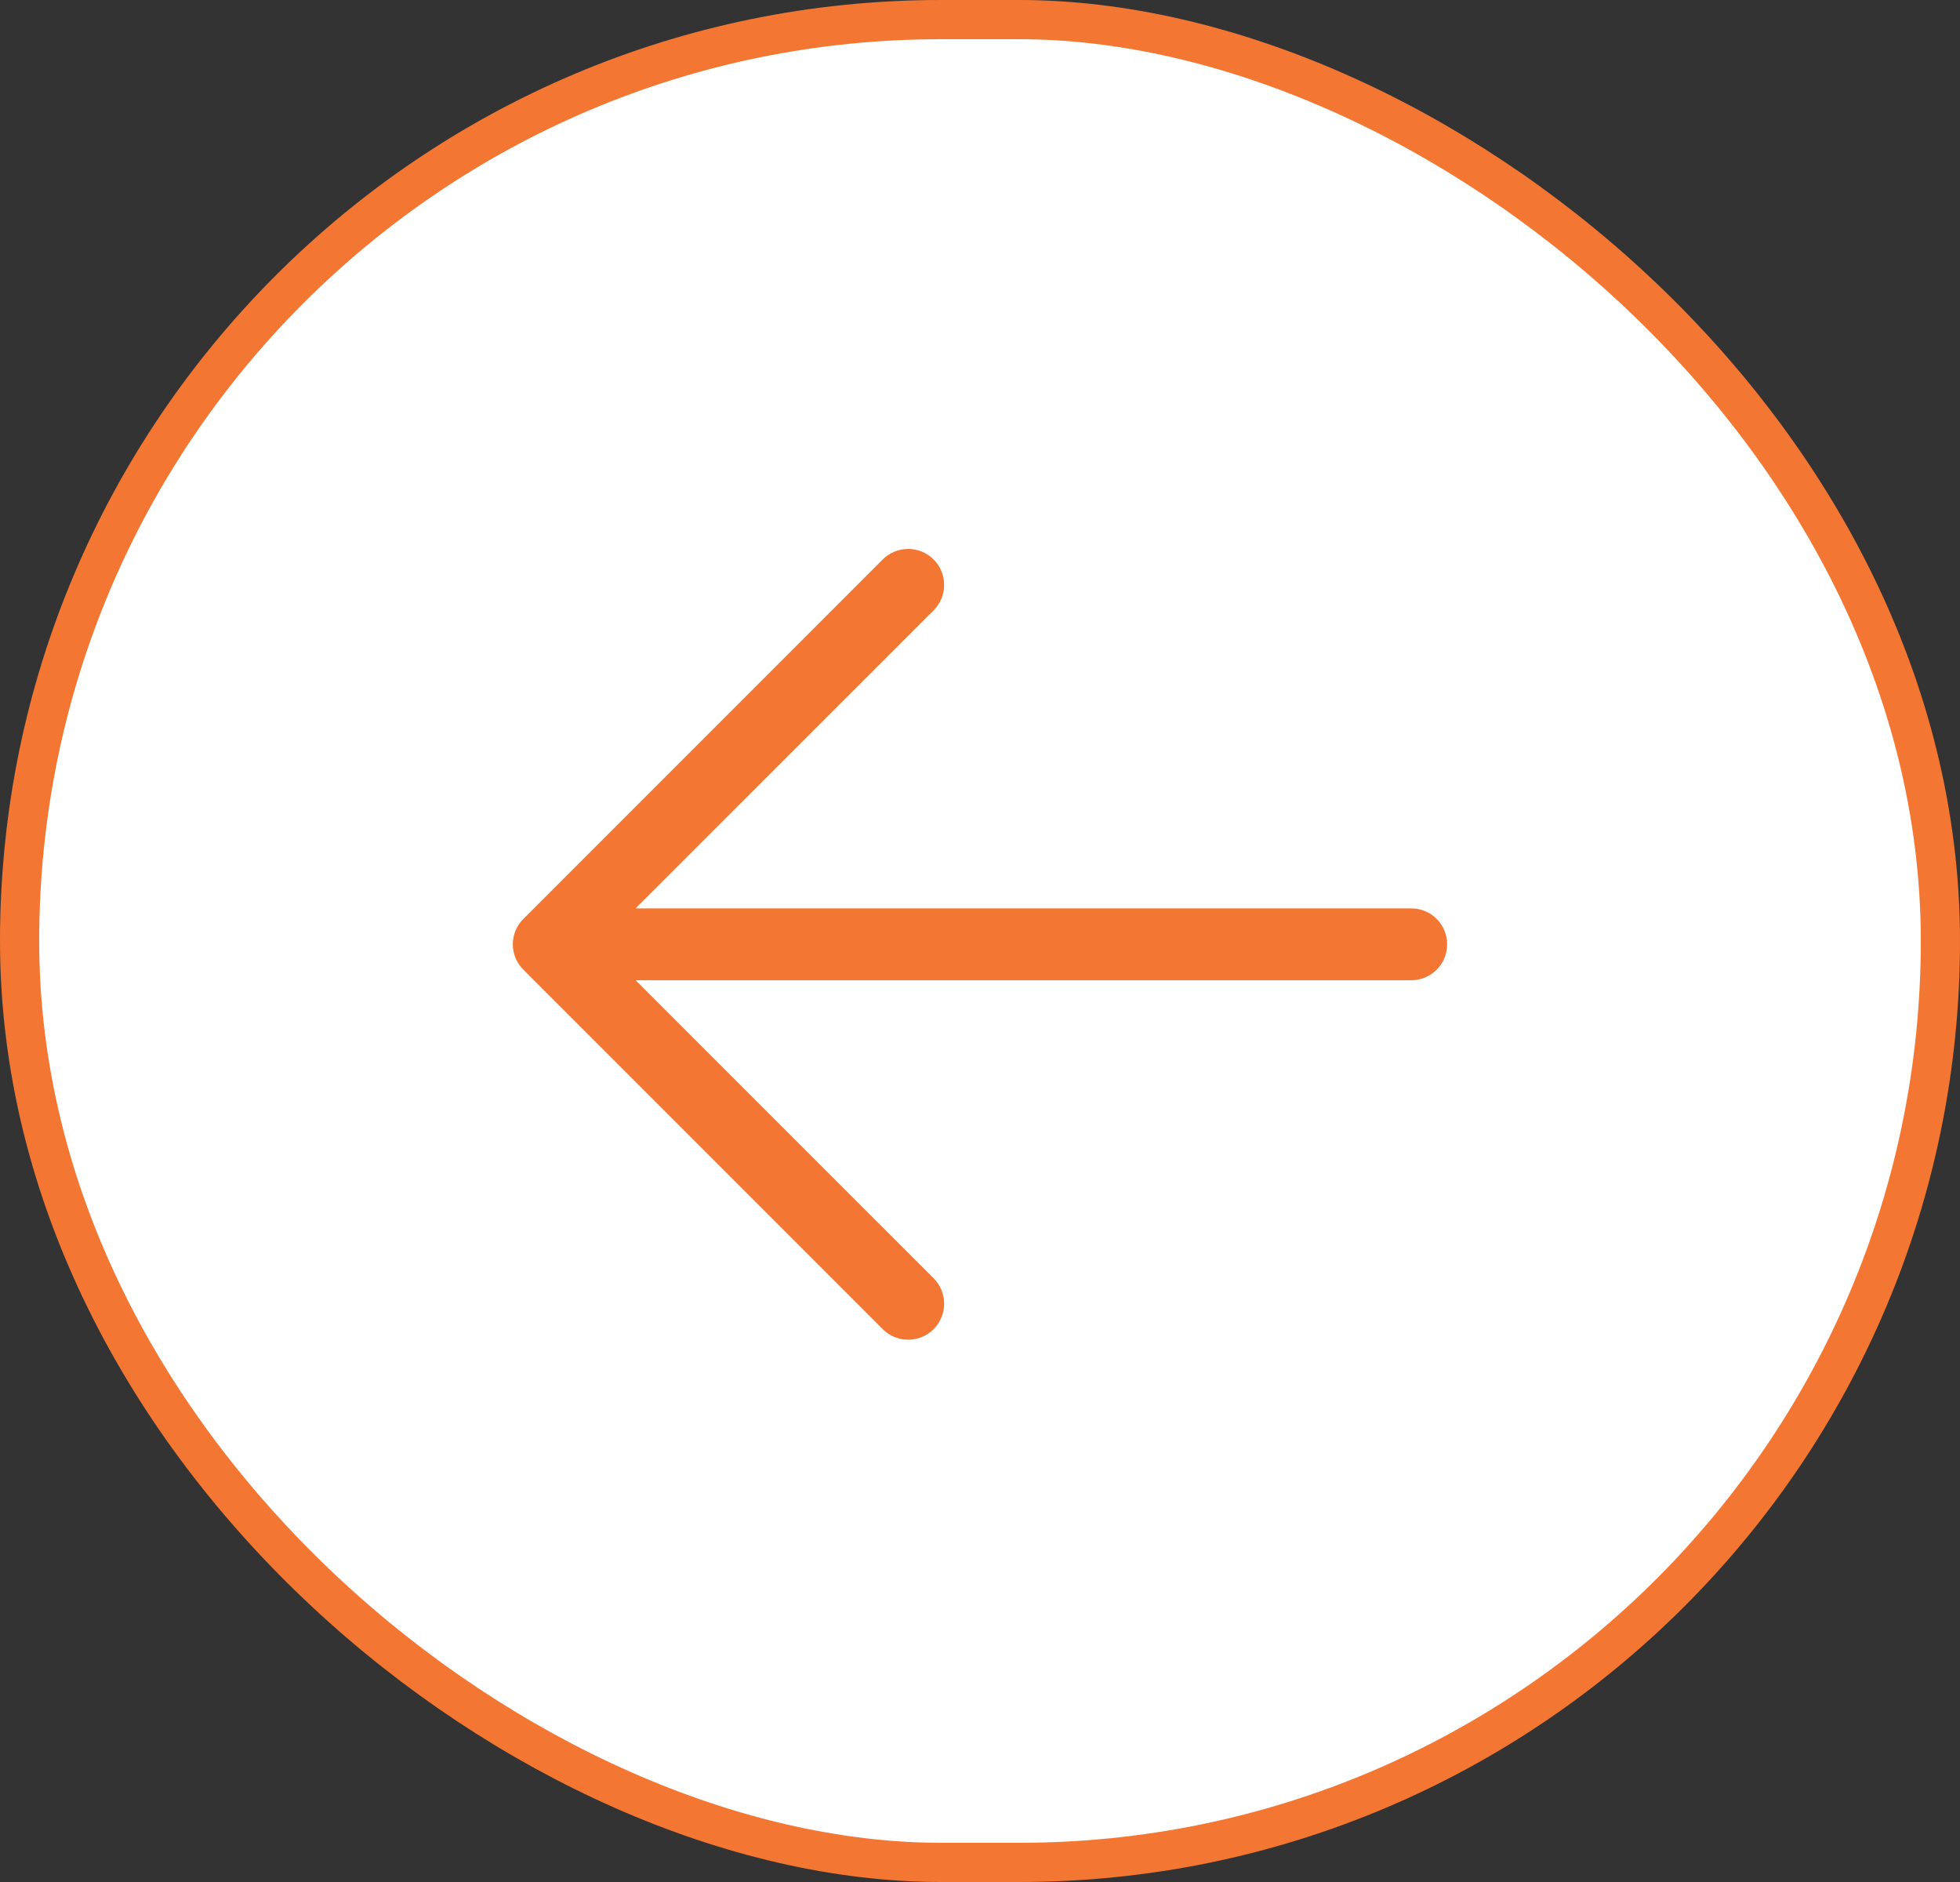 <?xml version="1.0" encoding="UTF-8"?> <svg xmlns="http://www.w3.org/2000/svg" width="50" height="48" viewBox="0 0 50 48" fill="none"><rect x="0" y="0" width="50" height="48" fill="#333333" stroke="none"/><rect x="0.5" y="0.5" width="47" height="49" rx="23.5" transform="matrix(0 1 1 0 0 0)" fill="white"></rect><rect x="0.5" y="0.5" width="47" height="49" rx="23.5" transform="matrix(0 1 1 0 0 0)" stroke="#F47633"></rect><path d="M13.352 24.733L22.518 33.9C22.691 34.072 22.924 34.169 23.168 34.169C23.411 34.169 23.644 34.072 23.817 33.9C23.989 33.728 24.085 33.495 24.085 33.251C24.085 33.008 23.989 32.774 23.817 32.602L16.214 25.001H36.001C36.244 25.001 36.477 24.905 36.649 24.733C36.821 24.561 36.917 24.328 36.917 24.084C36.917 23.841 36.821 23.608 36.649 23.436C36.477 23.264 36.244 23.168 36.001 23.168H16.214L23.817 15.567C23.989 15.395 24.085 15.161 24.085 14.918C24.085 14.674 23.989 14.441 23.817 14.269C23.644 14.097 23.411 14 23.168 14C22.924 14 22.691 14.097 22.518 14.269L13.352 23.436C13.267 23.521 13.199 23.622 13.152 23.733C13.106 23.845 13.082 23.964 13.082 24.084C13.082 24.205 13.106 24.325 13.152 24.436C13.199 24.547 13.267 24.648 13.352 24.733Z" fill="#F47633"></path></svg> 